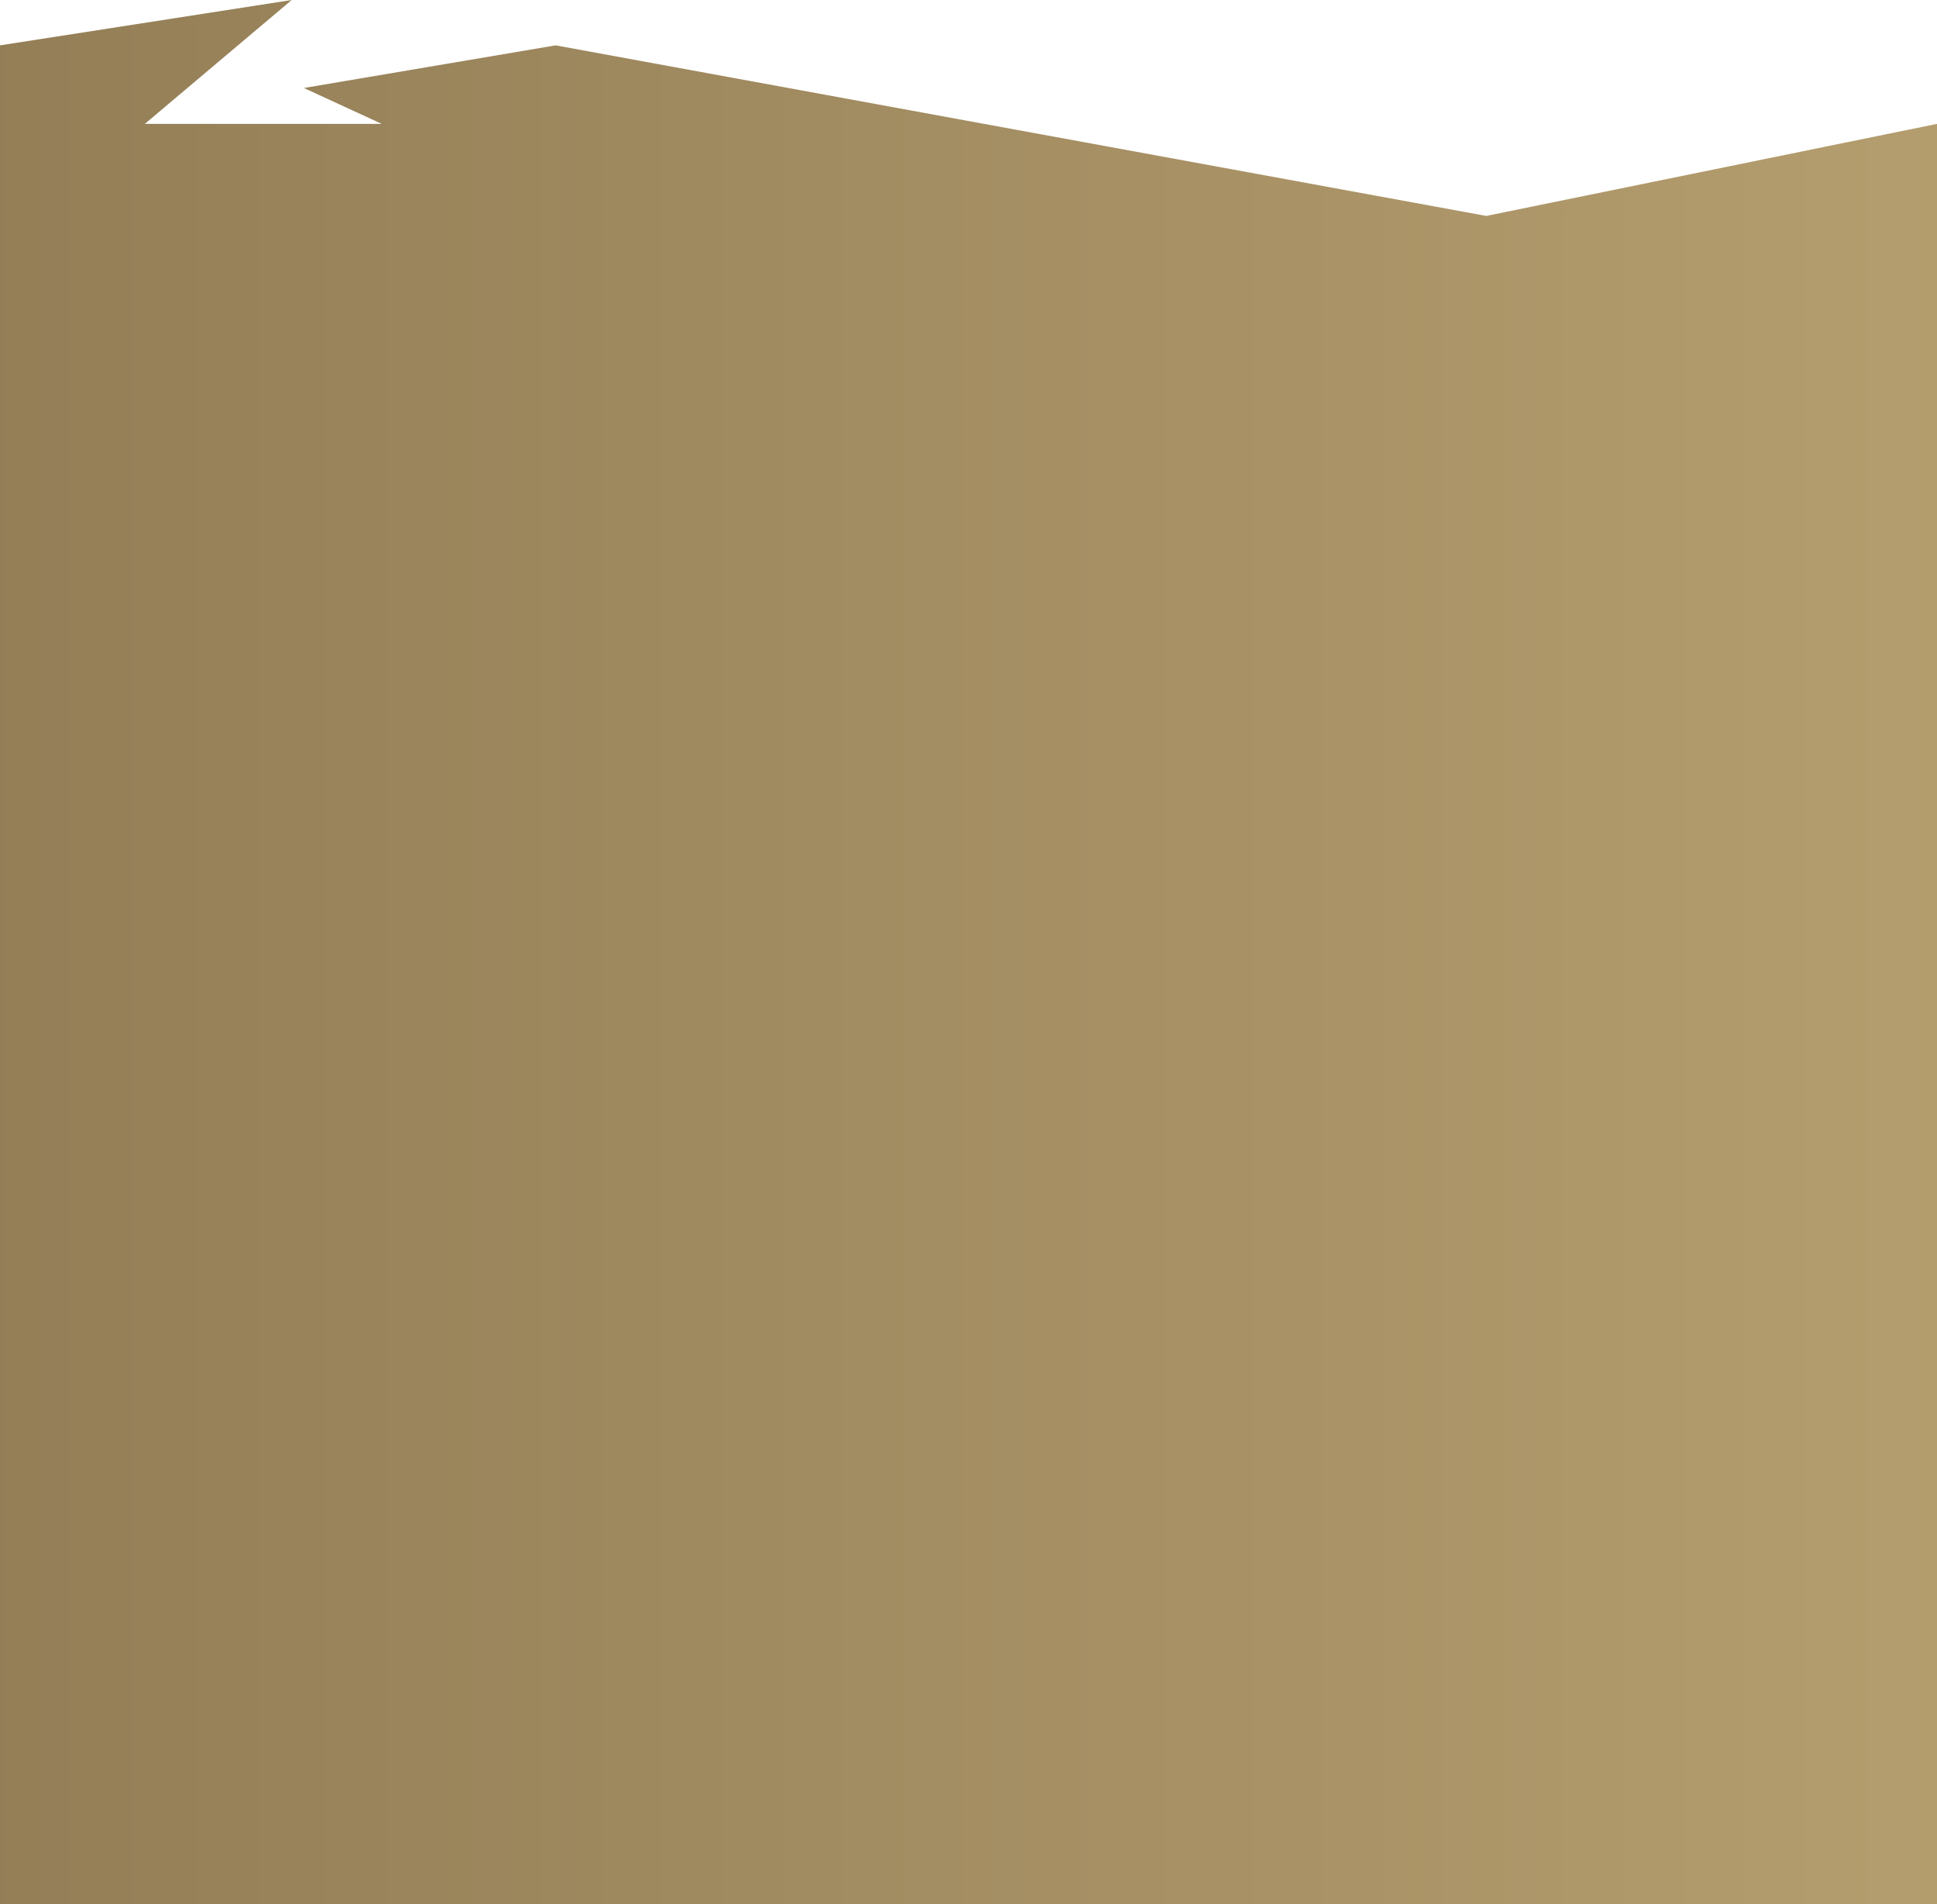 <?xml version="1.0" encoding="UTF-8"?> <svg xmlns="http://www.w3.org/2000/svg" width="1512" height="1486" viewBox="0 0 1512 1486" fill="none"> <path d="M227.698 0L0 35.394V1542H1512V96.674L1160.15 168.52L433.736 35.394L237.208 68.676L297.962 96.674H113.057L227.698 0Z" fill="url(#paint0_linear_226_62)"></path> <defs> <linearGradient id="paint0_linear_226_62" x1="-70" y1="561" x2="1620.5" y2="561" gradientUnits="userSpaceOnUse"> <stop stop-color="#927D56"></stop> <stop offset="1" stop-color="#B69F6F"></stop> </linearGradient> </defs> </svg> 
